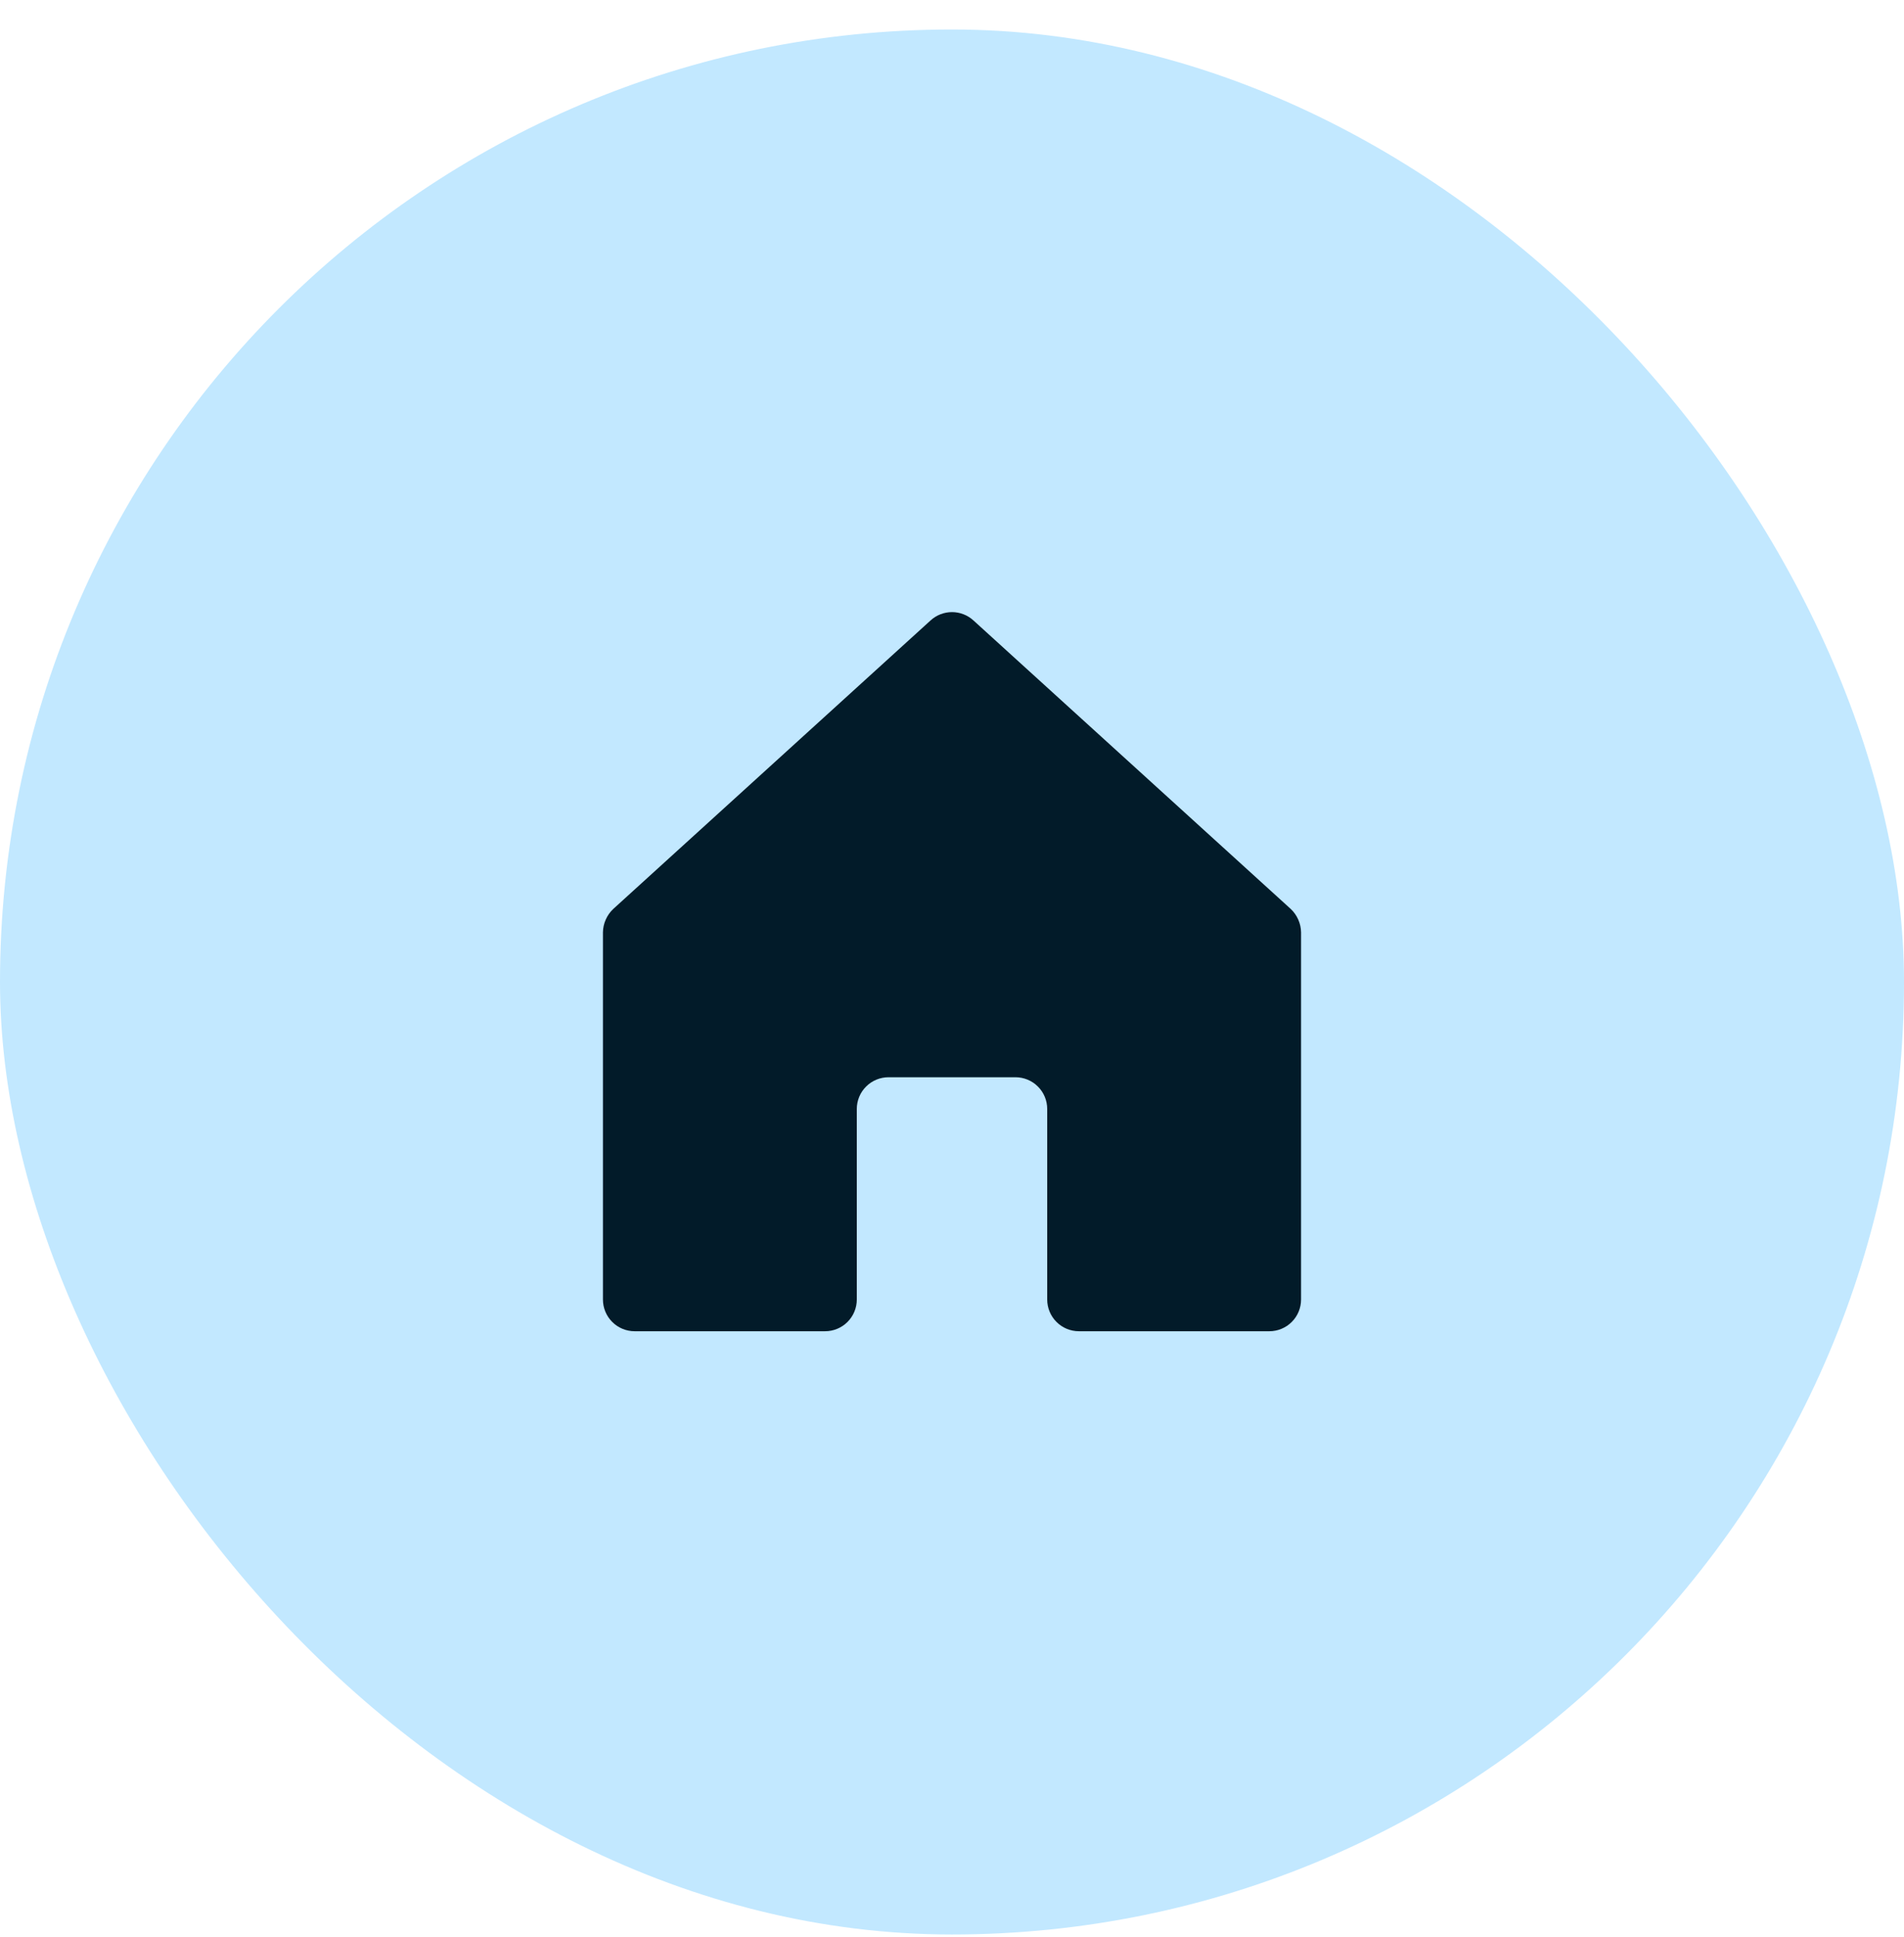 <svg width="60" height="61" viewBox="0 0 60 61" fill="none" xmlns="http://www.w3.org/2000/svg">
<rect y="0.929" width="60" height="60" rx="30" fill="#C2E8FF"/>
<path d="M33 40.929V34.929C33 34.664 32.895 34.409 32.707 34.222C32.52 34.034 32.265 33.929 32 33.929H28C27.735 33.929 27.48 34.034 27.293 34.222C27.105 34.409 27 34.664 27 34.929V40.929C27 41.194 26.895 41.449 26.707 41.636C26.52 41.824 26.265 41.929 26 41.929H20C19.735 41.929 19.48 41.824 19.293 41.636C19.105 41.449 19 41.194 19 40.929V29.366C19.002 29.228 19.032 29.091 19.088 28.965C19.144 28.838 19.224 28.724 19.325 28.629L29.325 19.541C29.509 19.373 29.75 19.279 30 19.279C30.25 19.279 30.491 19.373 30.675 19.541L40.675 28.629C40.776 28.724 40.856 28.838 40.912 28.965C40.968 29.091 40.998 29.228 41 29.366V40.929C41 41.194 40.895 41.449 40.707 41.636C40.52 41.824 40.265 41.929 40 41.929H34C33.735 41.929 33.48 41.824 33.293 41.636C33.105 41.449 33 41.194 33 40.929Z" fill="#021B29"/>
</svg>
